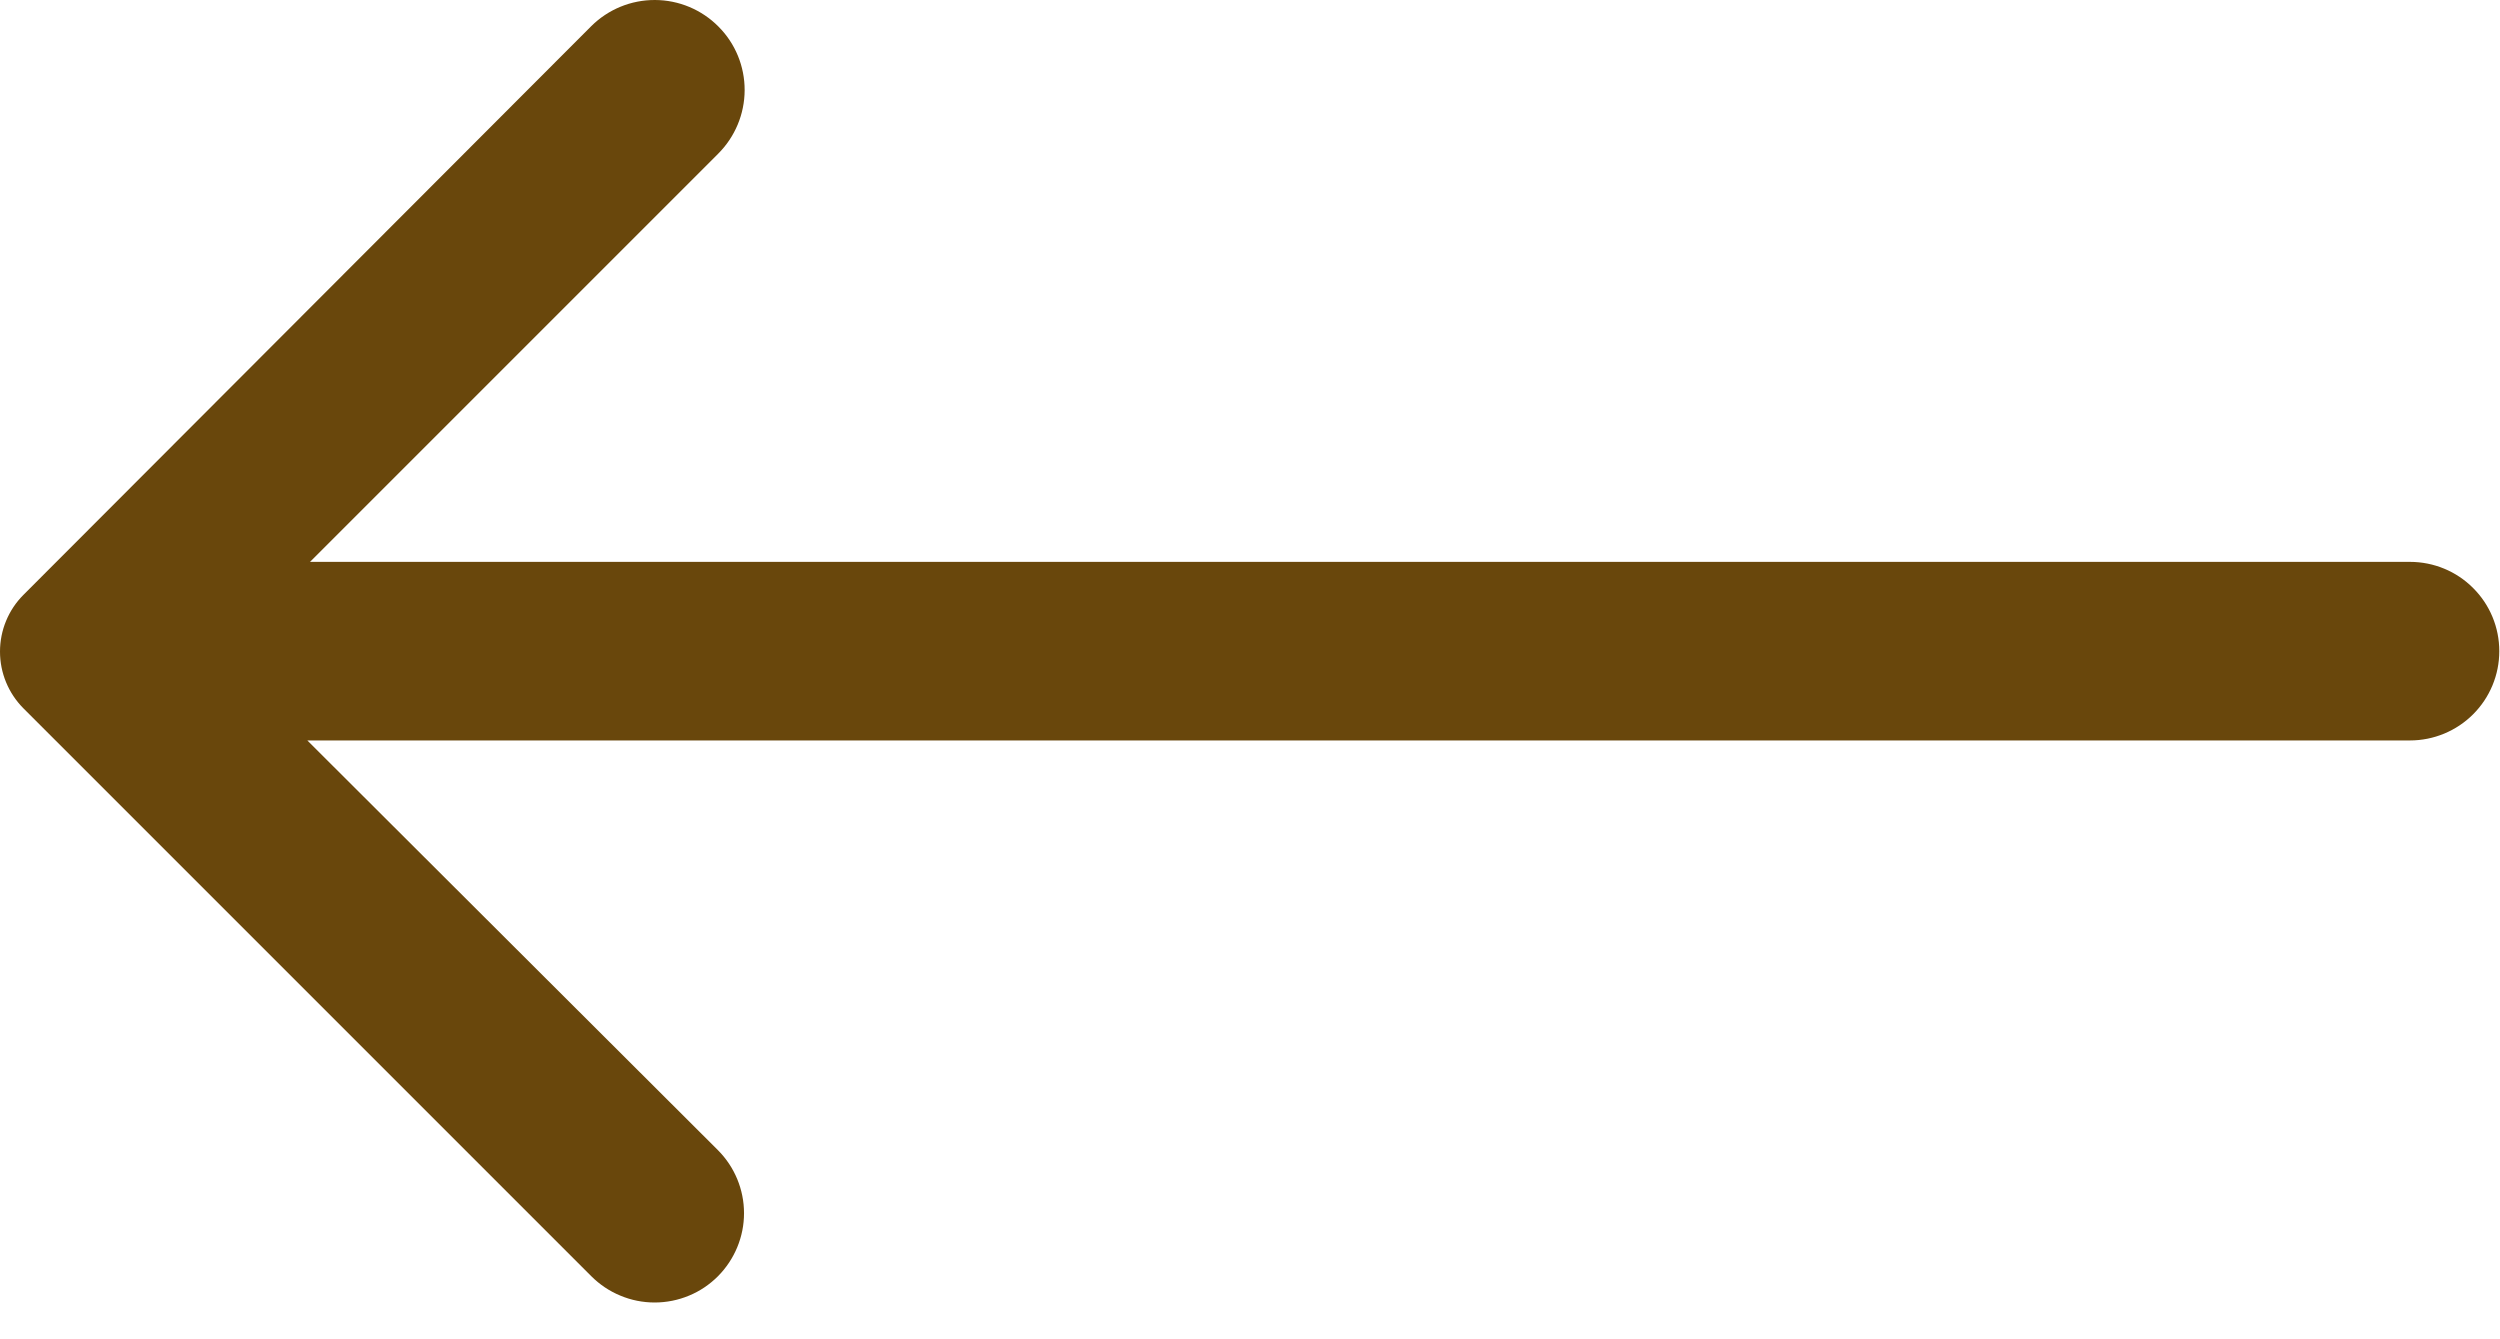 <?xml version="1.0" encoding="UTF-8"?> <svg xmlns="http://www.w3.org/2000/svg" width="28" height="15" viewBox="0 0 28 15" fill="none"> <g clip-path="url(#clip0_278_616)"> <path d="M8.042 14.293C8.228 14.105 8.333 13.852 8.333 13.588C8.333 13.323 8.228 13.07 8.042 12.883L3.442 8.293H26.992C27.257 8.293 27.512 8.187 27.699 8C27.887 7.812 27.992 7.558 27.992 7.293C27.992 7.027 27.887 6.773 27.699 6.586C27.512 6.398 27.257 6.293 26.992 6.293H3.472L8.042 1.723C8.232 1.534 8.339 1.278 8.34 1.011C8.341 0.744 8.236 0.487 8.047 0.298C7.859 0.108 7.603 0.001 7.336 6.21146e-06C7.069 -0.001 6.812 0.104 6.622 0.293L0.262 6.663C0.094 6.831 0 7.06 0 7.298C0 7.536 0.094 7.764 0.262 7.933L6.622 14.293C6.715 14.386 6.826 14.461 6.948 14.511C7.069 14.562 7.2 14.588 7.332 14.588C7.464 14.588 7.595 14.562 7.717 14.511C7.839 14.461 7.949 14.386 8.042 14.293Z" fill="#69470C"></path> </g> <defs> <clipPath id="clip0_278_616"> <rect width="28" height="15" fill="white"></rect> </clipPath> </defs> </svg> 